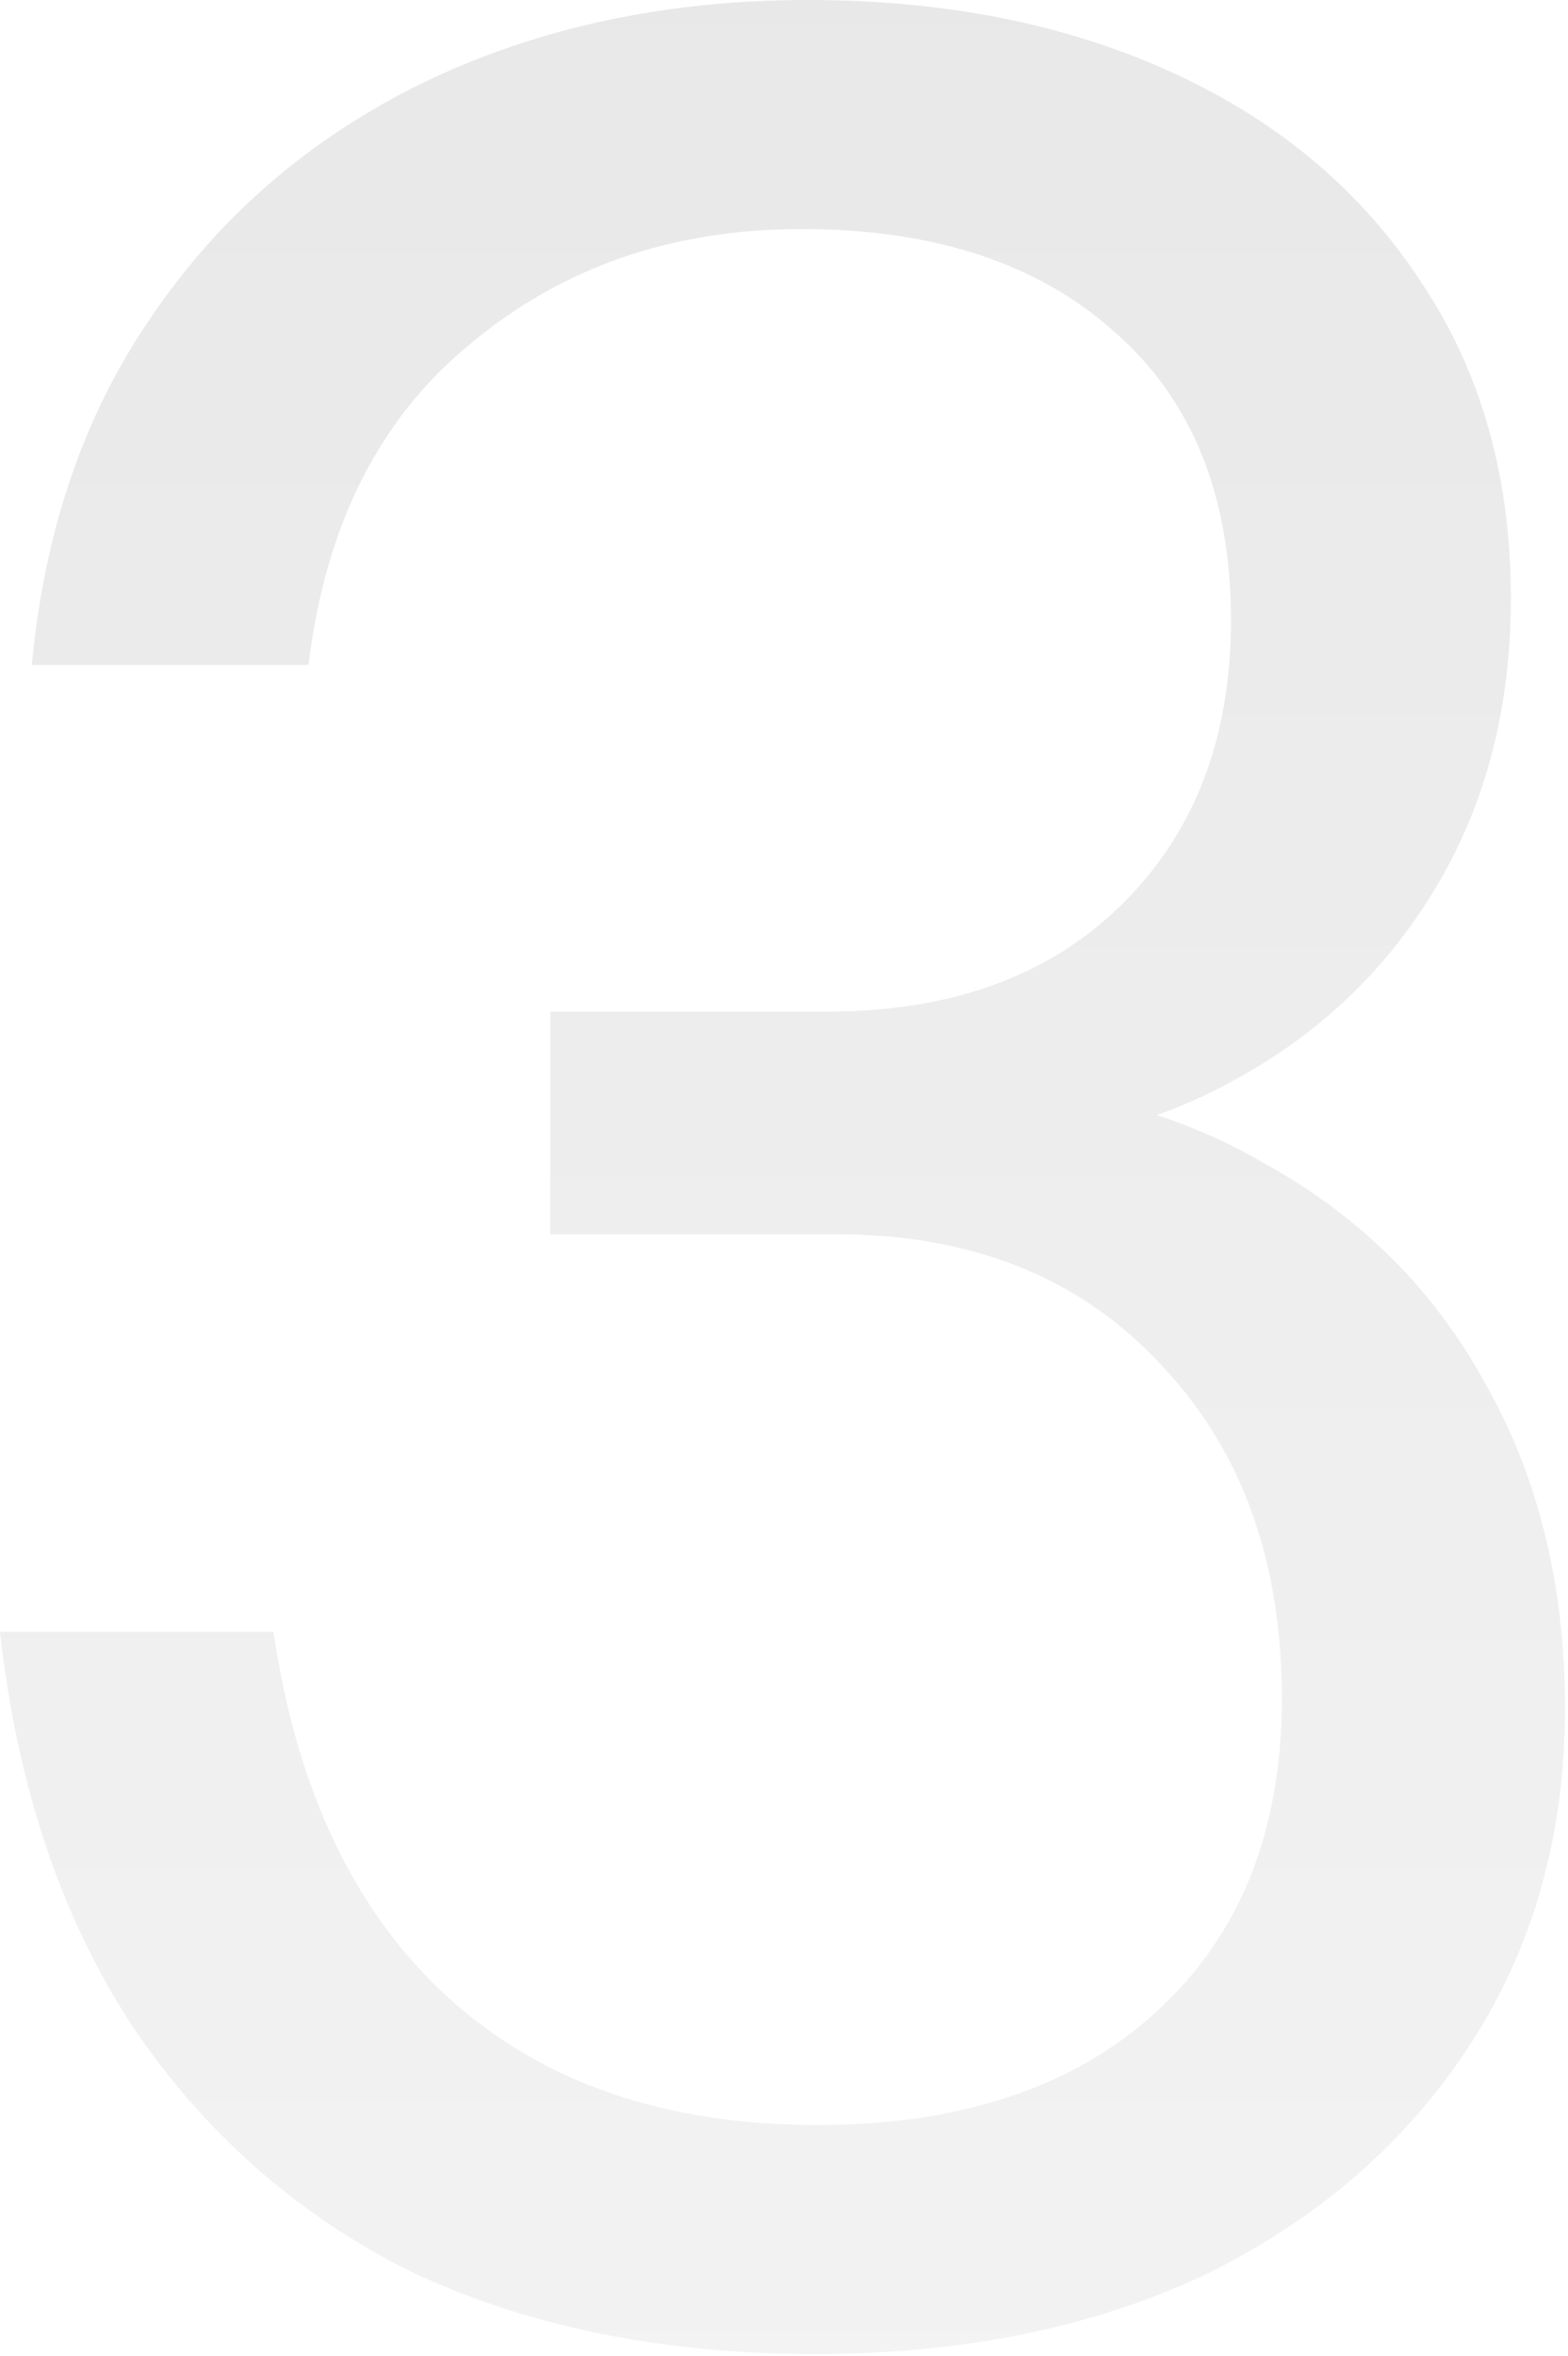 <svg width="219" height="329" viewBox="0 0 219 329" fill="none" xmlns="http://www.w3.org/2000/svg">
<path opacity="0.1" d="M113.73 328.752C92.406 328.752 73.599 324.901 57.309 317.201C41.316 309.204 28.285 297.654 18.215 282.549C8.441 267.444 2.369 249.229 0 227.905H38.206C41.464 250.118 49.609 267.148 62.641 278.995C75.672 290.842 92.85 296.765 114.175 296.765C134.314 296.765 150.16 291.434 161.71 280.772C173.261 270.109 179.036 255.597 179.036 237.234C179.036 217.983 173.409 202.434 162.155 190.587C150.9 178.444 135.795 172.372 116.84 172.372H76.857V141.274H115.507C132.685 141.274 146.309 136.388 156.379 126.614C166.745 116.544 171.928 103.216 171.928 86.63C171.928 69.156 166.449 55.68 155.491 46.203C144.828 36.725 130.316 31.987 111.953 31.987C93.887 31.987 78.486 37.318 65.75 47.98C53.015 58.346 45.462 73.303 43.093 92.85H4.443C6.22 73.895 11.847 57.606 21.324 43.982C30.802 30.061 43.389 19.251 59.087 11.551C75.08 3.85 92.998 0 112.842 0C132.093 0 149.123 3.406 163.932 10.218C178.74 17.03 190.291 26.804 198.584 39.539C206.877 51.978 211.023 66.639 211.023 83.521C211.023 98.626 207.617 111.953 200.805 123.504C193.993 135.055 184.664 144.088 172.817 150.604C161.266 157.12 147.938 160.378 132.833 160.378L130.168 151.048C148.234 151.048 163.784 154.898 176.815 162.599C190.143 170.003 200.361 180.221 207.469 193.253C214.873 206.284 218.575 221.389 218.575 238.567C218.575 256.337 214.133 272.035 205.248 285.659C196.363 299.283 184.071 309.945 168.374 317.645C152.677 325.05 134.462 328.752 113.73 328.752Z" fill="url(#paint0_linear_1_633)"/>
<defs>
<linearGradient id="paint0_linear_1_633" x1="109.288" y1="0" x2="109.288" y2="328.752" gradientUnits="userSpaceOnUse">
<stop stop-color="#222222"/>
<stop offset="1" stop-color="#888888"/>
</linearGradient>
</defs>
</svg>
